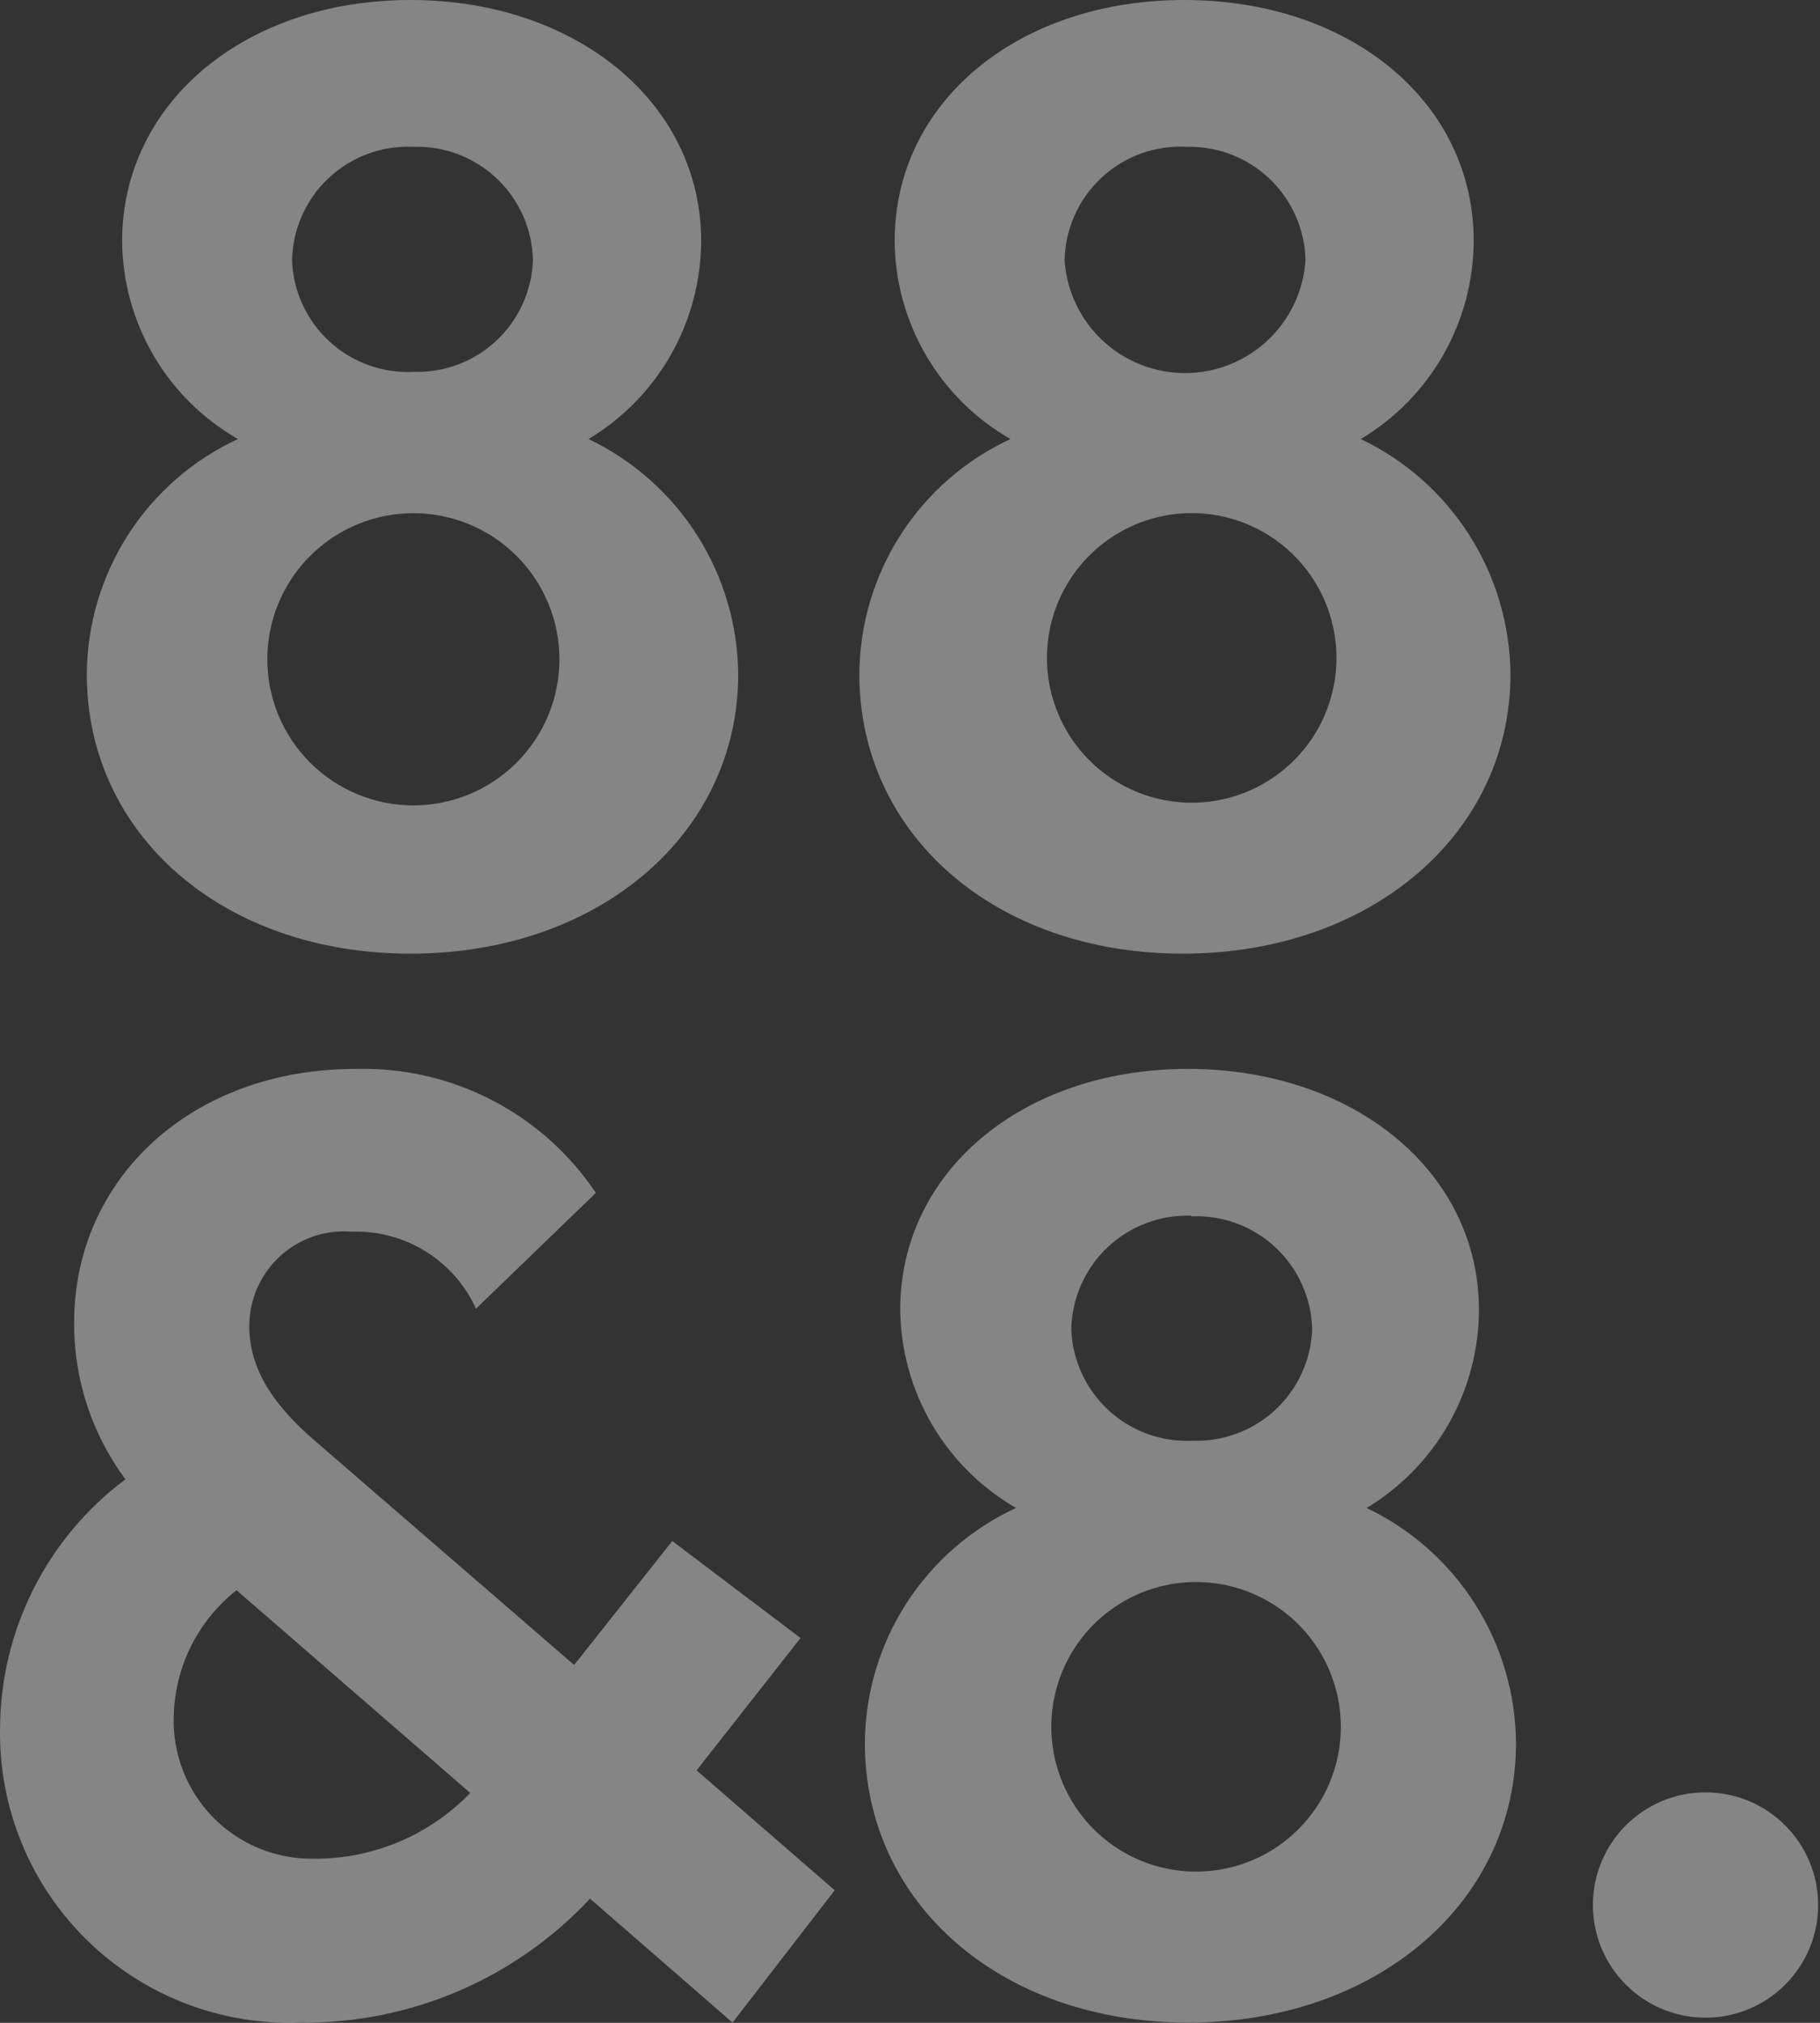 <svg width="72" height="80" viewBox="0 0 72 80" fill="none" xmlns="http://www.w3.org/2000/svg">
<rect x="0" y="0" width="72" height="80" fill="#333333" stroke="none"/>
<path fill-rule="evenodd" clip-rule="evenodd" d="M26.54 14.032C27.32 12.659 27.733 11.108 27.738 9.529C27.738 4.055 22.779 0 16.239 0C9.699 0 4.842 4.055 4.831 9.529C4.842 11.122 5.271 12.684 6.075 14.059C6.879 15.434 8.03 16.573 9.412 17.363C7.635 18.186 6.129 19.497 5.071 21.144C4.012 22.791 3.444 24.706 3.434 26.664C3.434 32.986 8.794 37.716 16.239 37.716C23.683 37.716 29.204 32.986 29.204 26.664C29.188 24.714 28.624 22.809 27.577 21.164C26.53 19.52 25.042 18.203 23.282 17.363C24.637 16.552 25.759 15.405 26.54 14.032ZM12.267 21.988C13.351 20.904 14.821 20.296 16.353 20.296C17.886 20.296 19.355 20.904 20.439 21.988C21.523 23.072 22.131 24.541 22.131 26.074C22.131 27.606 21.523 29.076 20.439 30.16C19.355 31.243 17.886 31.852 16.353 31.852C14.821 31.852 13.351 31.243 12.267 30.16C11.184 29.076 10.575 27.606 10.575 26.074C10.575 24.541 11.184 23.072 12.267 21.988ZM14.552 6.084C15.127 5.872 15.74 5.778 16.353 5.807C16.96 5.787 17.566 5.888 18.134 6.105C18.701 6.321 19.221 6.648 19.661 7.067C20.101 7.486 20.453 7.988 20.698 8.545C20.942 9.101 21.073 9.701 21.083 10.308C21.036 11.517 20.511 12.659 19.625 13.483C18.739 14.307 17.563 14.746 16.353 14.706C15.748 14.736 15.144 14.645 14.575 14.439C14.006 14.233 13.483 13.917 13.037 13.508C12.59 13.099 12.23 12.605 11.975 12.056C11.721 11.507 11.578 10.913 11.554 10.308C11.564 9.694 11.697 9.089 11.946 8.528C12.194 7.967 12.553 7.461 13.001 7.042C13.448 6.622 13.976 6.296 14.552 6.084ZM23.573 47.176L18.831 51.758C18.406 50.823 17.714 50.034 16.841 49.492C15.969 48.95 14.955 48.678 13.929 48.711C13.412 48.667 12.893 48.73 12.402 48.897C11.912 49.064 11.461 49.331 11.079 49.68C10.697 50.03 10.391 50.456 10.182 50.929C9.973 51.403 9.864 51.916 9.863 52.434C9.863 53.957 10.596 55.366 12.405 56.935L22.713 65.846L26.596 60.944L31.67 64.781L27.558 70.015L33.022 74.757L28.979 79.991L23.343 75.089C21.88 76.656 20.105 77.902 18.133 78.746C16.161 79.59 14.035 80.014 11.89 79.991C10.336 80.05 8.786 79.792 7.335 79.233C5.884 78.674 4.562 77.825 3.45 76.739C2.338 75.652 1.458 74.35 0.865 72.913C0.272 71.475 -0.022 69.932 0.001 68.377C0.006 66.46 0.457 64.569 1.317 62.856C2.178 61.143 3.425 59.653 4.961 58.504C3.632 56.712 2.921 54.538 2.933 52.308C2.933 46.581 7.618 42.275 14.043 42.275C15.917 42.218 17.773 42.639 19.44 43.496C21.107 44.354 22.529 45.62 23.573 47.176ZM18.602 70.908L9.359 62.891C8.602 63.486 7.987 64.242 7.557 65.103C7.127 65.965 6.894 66.91 6.873 67.873C6.849 68.606 6.972 69.337 7.237 70.021C7.501 70.705 7.901 71.329 8.412 71.855C8.923 72.381 9.535 72.799 10.211 73.083C10.888 73.367 11.614 73.512 12.348 73.508C13.513 73.526 14.669 73.305 15.745 72.858C16.821 72.411 17.793 71.747 18.602 70.908ZM58.508 51.803C58.504 53.381 58.093 54.931 57.315 56.303C56.536 57.676 55.416 58.824 54.064 59.637C55.823 60.476 57.31 61.793 58.355 63.438C59.4 65.082 59.961 66.988 59.974 68.937C59.974 75.248 54.453 79.99 47.008 79.99C39.564 79.99 34.215 75.248 34.215 68.937C34.225 66.979 34.793 65.065 35.852 63.418C36.911 61.771 38.417 60.459 40.194 59.637C38.815 58.841 37.668 57.7 36.865 56.327C36.062 54.953 35.63 53.394 35.612 51.803C35.612 46.328 40.457 42.273 46.997 42.273C53.537 42.273 58.508 46.328 58.508 51.803ZM47.123 62.569C45.999 62.607 44.912 62.975 43.996 63.627C43.08 64.279 42.377 65.186 41.973 66.236C41.569 67.285 41.483 68.43 41.726 69.528C41.968 70.625 42.528 71.627 43.336 72.409C44.145 73.191 45.165 73.717 46.27 73.922C47.375 74.128 48.517 74.004 49.552 73.565C50.587 73.127 51.47 72.393 52.091 71.456C52.712 70.519 53.044 69.42 53.044 68.296C53.045 67.527 52.891 66.766 52.591 66.058C52.291 65.35 51.851 64.71 51.299 64.176C50.746 63.642 50.092 63.224 49.374 62.948C48.657 62.672 47.891 62.543 47.123 62.569ZM47.123 48.08C46.514 48.059 45.906 48.159 45.336 48.376C44.766 48.592 44.245 48.92 43.804 49.34C43.362 49.761 43.009 50.265 42.764 50.823C42.52 51.382 42.39 51.983 42.381 52.593C42.406 53.196 42.55 53.788 42.804 54.335C43.059 54.882 43.419 55.373 43.864 55.781C44.308 56.189 44.829 56.504 45.397 56.71C45.964 56.916 46.566 57.007 47.169 56.98C48.378 57.023 49.556 56.586 50.444 55.764C51.333 54.942 51.86 53.802 51.91 52.593C51.899 51.981 51.765 51.378 51.516 50.819C51.268 50.26 50.91 49.757 50.464 49.338C50.018 48.92 49.492 48.595 48.918 48.383C48.344 48.171 47.734 48.076 47.123 48.103V48.08ZM58.3 9.529C58.294 11.109 57.88 12.661 57.097 14.034C56.315 15.407 55.19 16.554 53.834 17.363C55.593 18.203 57.081 19.52 58.128 21.164C59.175 22.809 59.739 24.714 59.755 26.664C59.755 32.986 54.223 37.716 46.79 37.716C39.356 37.716 33.996 32.986 33.996 26.664C34.007 24.706 34.574 22.791 35.633 21.144C36.692 19.497 38.198 18.186 39.975 17.363C38.592 16.573 37.441 15.434 36.637 14.059C35.833 12.684 35.404 11.122 35.393 9.529C35.393 4.055 40.25 0 46.847 0C53.444 0 58.3 4.055 58.3 9.529ZM46.961 20.296C45.837 20.331 44.749 20.698 43.831 21.349C42.914 21.999 42.209 22.906 41.803 23.955C41.398 25.004 41.31 26.149 41.551 27.248C41.792 28.346 42.352 29.349 43.16 30.132C43.967 30.915 44.987 31.442 46.093 31.649C47.199 31.855 48.341 31.732 49.376 31.293C50.412 30.855 51.296 30.121 51.917 29.184C52.539 28.247 52.871 27.147 52.871 26.022C52.872 25.255 52.718 24.495 52.419 23.788C52.119 23.081 51.681 22.441 51.13 21.907C50.578 21.372 49.925 20.954 49.209 20.678C48.493 20.401 47.729 20.271 46.961 20.296ZM46.961 5.807C46.345 5.771 45.727 5.861 45.146 6.07C44.565 6.279 44.032 6.604 43.579 7.024C43.127 7.445 42.764 7.952 42.512 8.517C42.261 9.081 42.126 9.69 42.117 10.308C42.2 11.515 42.739 12.645 43.623 13.47C44.507 14.295 45.672 14.754 46.881 14.754C48.091 14.754 49.255 14.295 50.139 13.47C51.024 12.645 51.562 11.515 51.646 10.308C51.636 9.704 51.506 9.109 51.264 8.555C51.023 8.002 50.675 7.502 50.239 7.084C49.804 6.665 49.29 6.337 48.728 6.118C48.165 5.899 47.565 5.793 46.961 5.807ZM71.926 75.34C71.926 77.801 69.932 79.796 67.471 79.796C65.01 79.796 63.016 77.801 63.016 75.34C63.016 72.879 65.01 70.885 67.471 70.885C69.932 70.885 71.926 72.879 71.926 75.34Z" fill="white" fill-opacity="0.4"/>
</svg>
